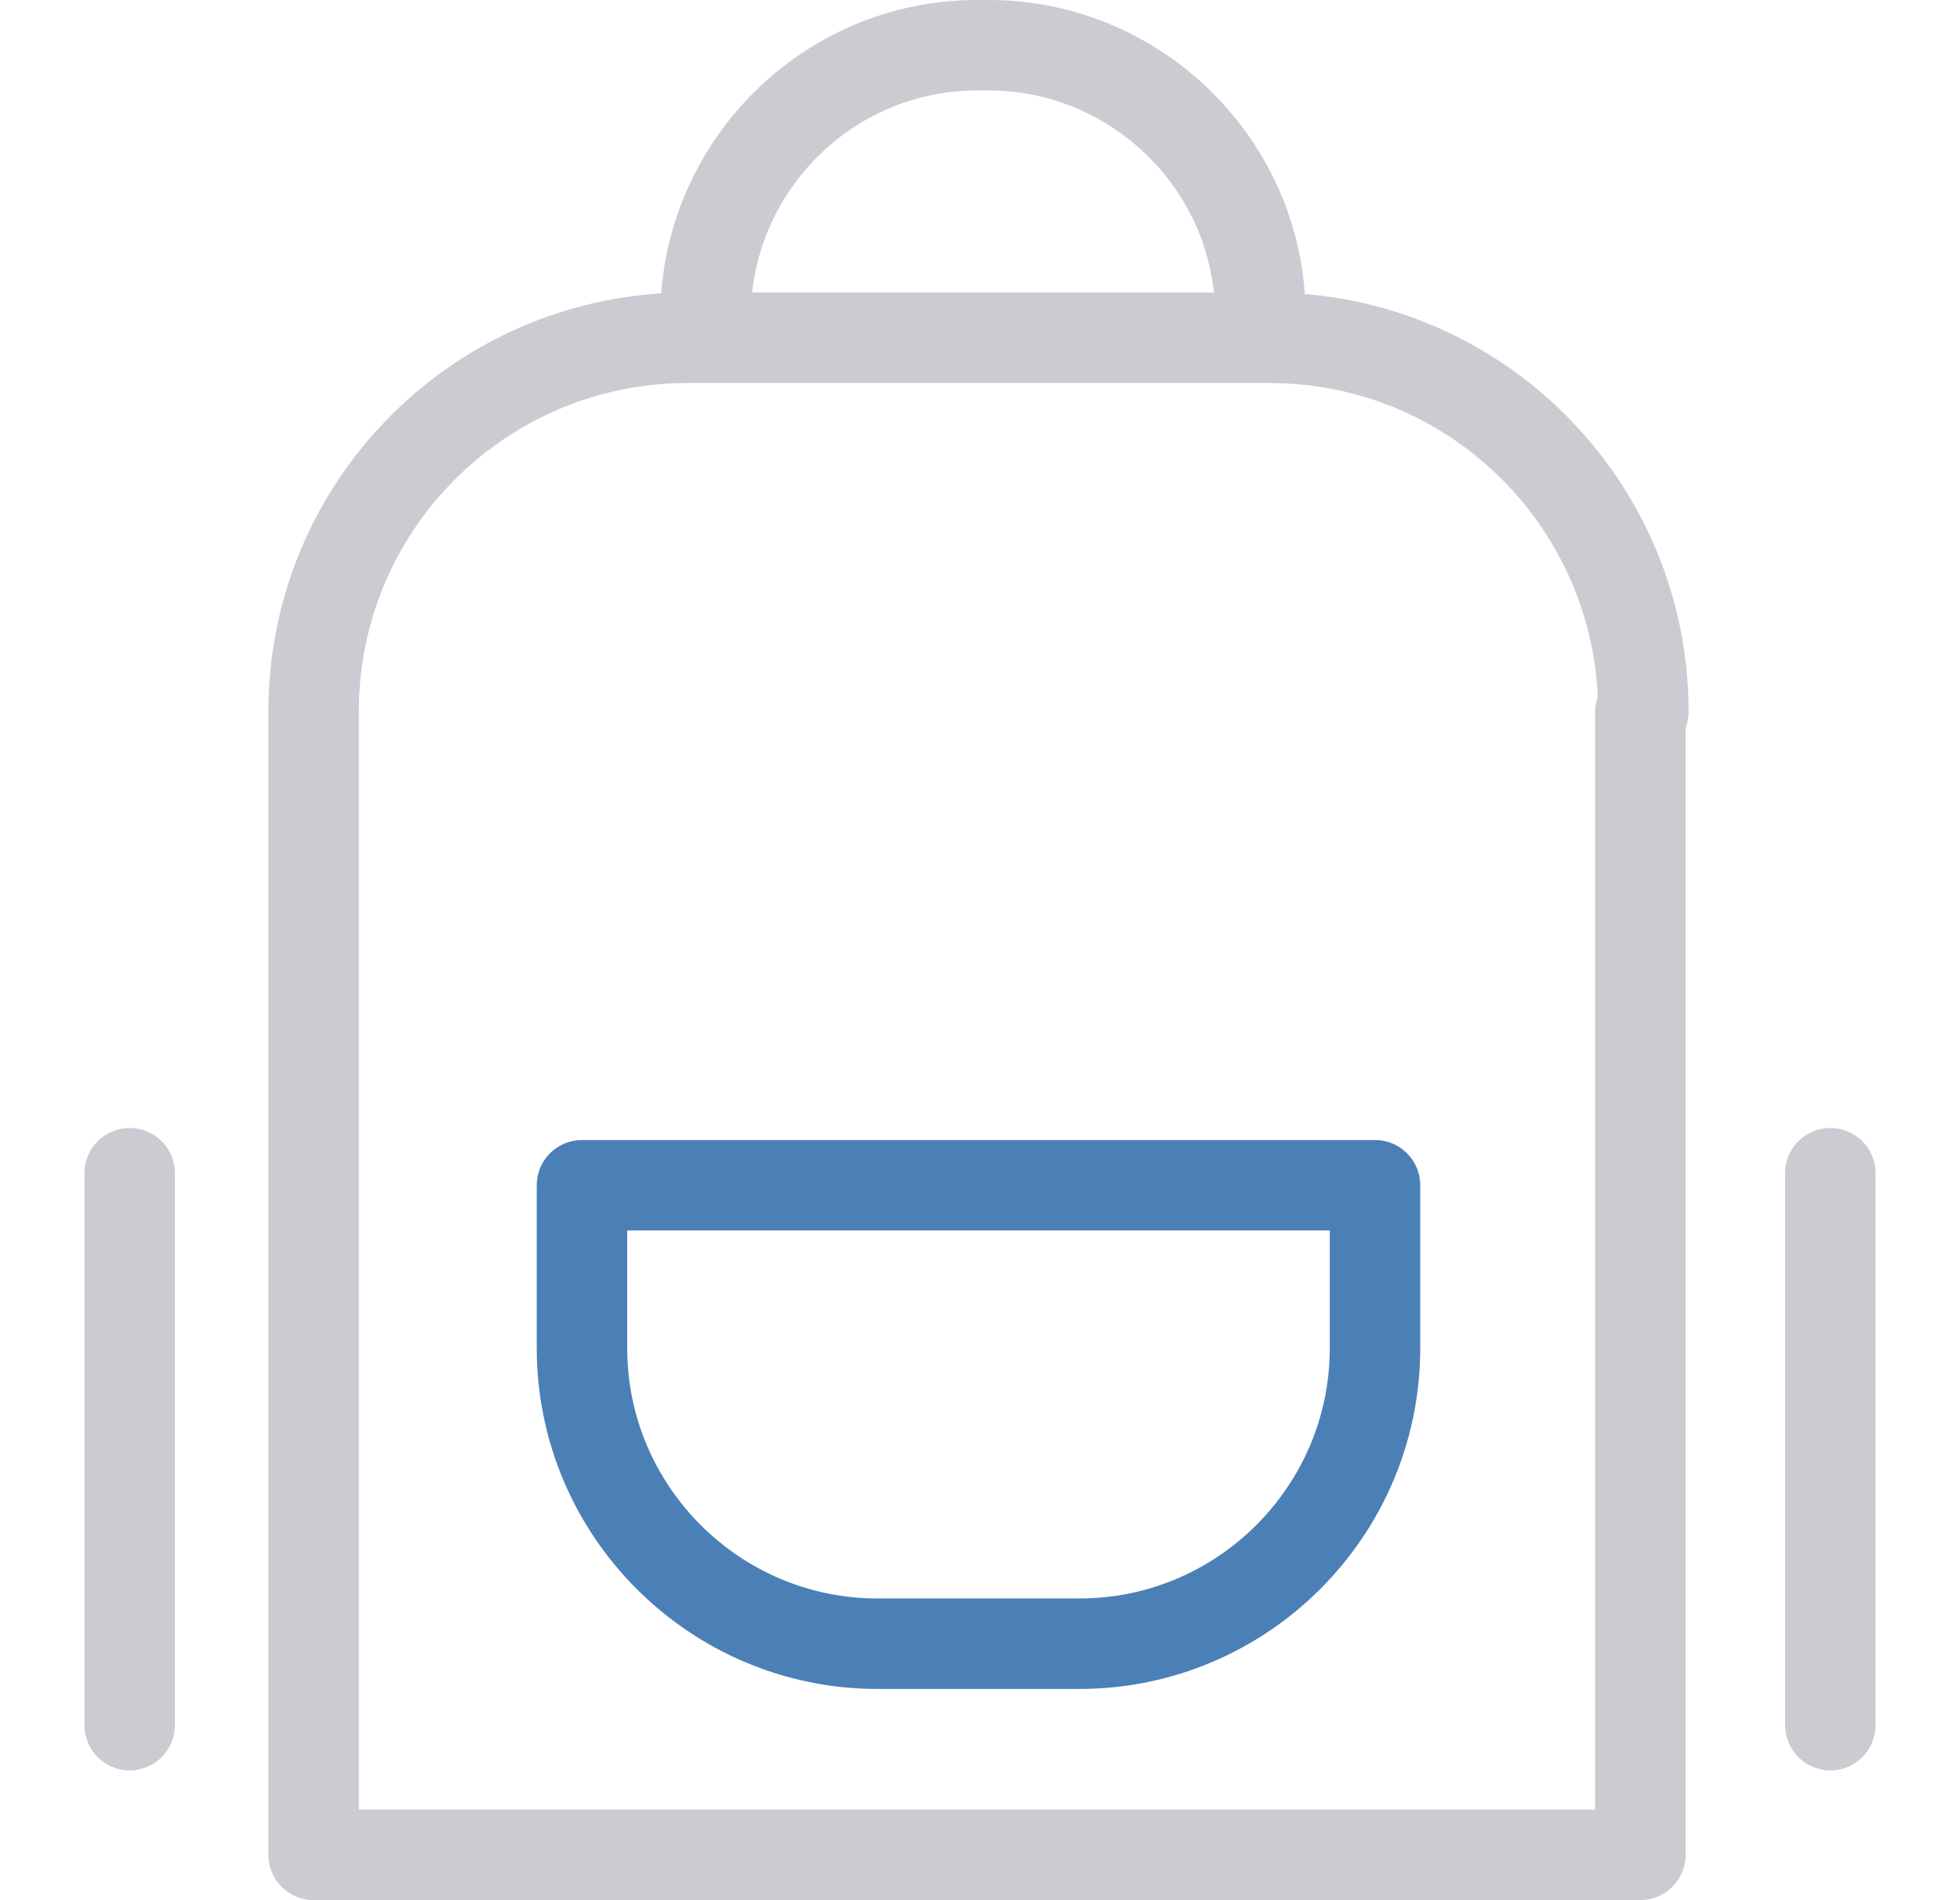 <?xml version="1.0" encoding="utf-8"?>
<!-- Generator: Adobe Illustrator 26.4.1, SVG Export Plug-In . SVG Version: 6.00 Build 0)  -->
<svg version="1.1" id="Layer_1" xmlns="http://www.w3.org/2000/svg" xmlns:xlink="http://www.w3.org/1999/xlink" x="0px" y="0px"
	 width="65px" height="63px" viewBox="0 0 65 63" style="enable-background:new 0 0 65 63;" xml:space="preserve">
<style type="text/css">
	.st0{fill:none;stroke:#CBCCD1;stroke-width:3;stroke-linecap:round;stroke-linejoin:round;stroke-miterlimit:10;}
	.st1{fill:none;stroke:#4B80B6;stroke-width:3;stroke-linecap:round;stroke-linejoin:round;stroke-miterlimit:10;}
</style>
<g>
	<g>
		<g>
			<g>
				<path class="st0" d="M54.5,23.6c0-6.8-5.5-12.4-12.4-12.4H22.8c-6.8,0-12.4,5.5-12.4,12.4v37.9h44V23.6z"/>
			</g>
			<path class="st0" d="M23.4,10.5L23.4,10.5c0-4.9,4-9,9-9h0.4c4.9,0,9,4,9,9l0,0"/>
		</g>
		<g>
			<line class="st0" x1="4.3" y1="38.9" x2="4.3" y2="57.2"/>
			<line class="st0" x1="60.7" y1="38.9" x2="60.7" y2="57.2"/>
		</g>
	</g>
	<g>
		<path class="st1" d="M19.3,39.3v5.4c0,5.4,4.4,9.8,9.8,9.8h6.7c5.4,0,9.8-4.4,9.8-9.8v-5.4H19.3z"/>
	</g>
</g>
</svg>
